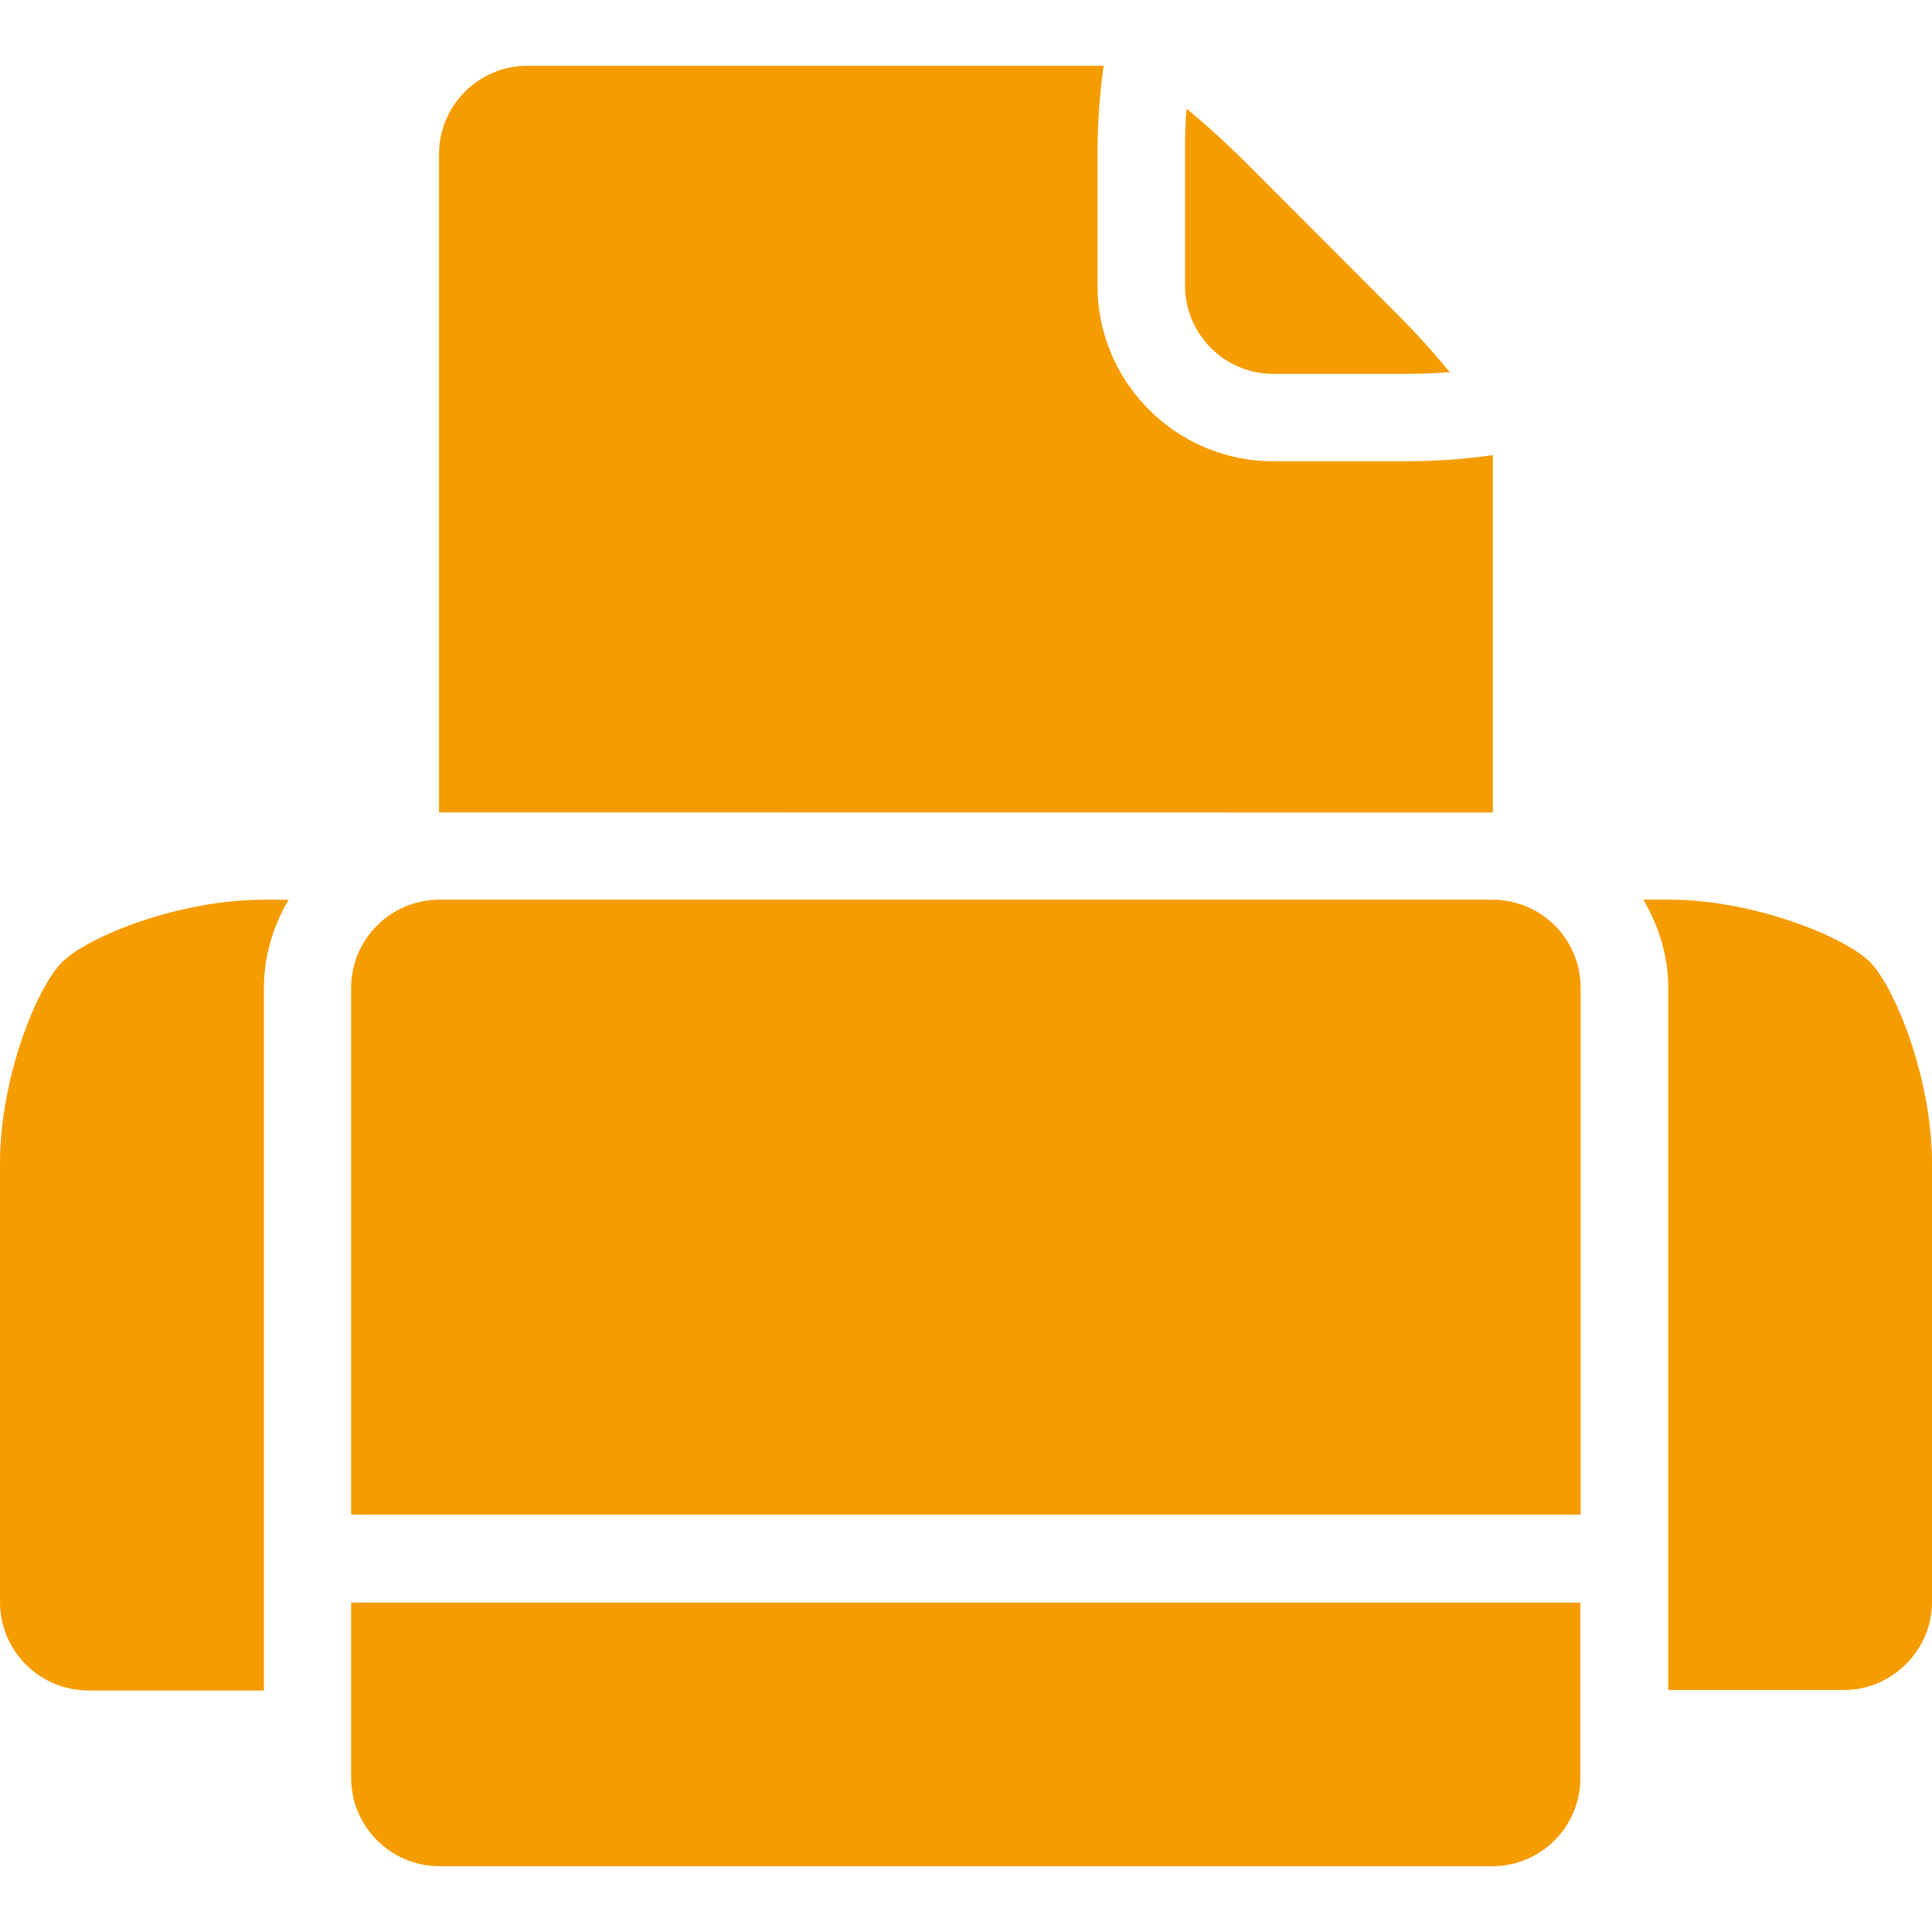 <?xml version="1.0" encoding="utf-8"?>
<!-- Generator: Adobe Illustrator 16.0.0, SVG Export Plug-In . SVG Version: 6.00 Build 0)  -->
<!DOCTYPE svg PUBLIC "-//W3C//DTD SVG 1.1//EN" "http://www.w3.org/Graphics/SVG/1.1/DTD/svg11.dtd">
<svg version="1.1" id="Ebene_1" xmlns="http://www.w3.org/2000/svg" xmlns:xlink="http://www.w3.org/1999/xlink" x="0px" y="0px"
	 width="16px" height="16px" viewBox="0 0 16 16" enable-background="new 0 0 16 16" xml:space="preserve">
<g>
	<path fill="#F59C00" d="M10.333,1.362C10.152,1.181,9.979,1.026,9.827,0.9C9.816,1.011,9.814,1.137,9.814,1.276v1.09
		c0,0.402,0.328,0.73,0.729,0.73h1.093c0.137,0,0.262-0.005,0.371-0.014c-0.125-0.151-0.279-0.325-0.461-0.505L10.333,1.362z"/>
	<g>
		<path fill="#F59C00" d="M3.638,15.455h8.721c0.404,0,0.729-0.328,0.729-0.73v-0.365v-1.088c-0.297,0-0.687,0-1.094,0H4
			c-0.403,0-0.794,0-1.092,0v1.088v0.365C2.908,15.126,3.236,15.455,3.638,15.455z"/>
		<path fill="#F59C00" d="M12.359,7.451H3.638c-0.402,0-0.73,0.327-0.73,0.73v3.272v1.09c0.298,0,0.689,0,1.092,0h7.996
			c0.408,0,0.796,0,1.094,0v-1.09V8.181C13.09,7.778,12.764,7.451,12.359,7.451z"/>
	</g>
	<g>
		<path fill="#F59C00" d="M2.186,13.088c0-0.193,0-0.326,0-0.361c0-0.313,0-0.781,0-1.272V8.181c0-0.267,0.077-0.513,0.204-0.73
			H2.186c-0.706,0-1.459,0.305-1.67,0.516C0.303,8.177,0,8.93,0,9.633v3.637C0,13.672,0.329,14,0.733,14h1.453
			C2.186,13.645,2.186,13.32,2.186,13.088z"/>
		<path fill="#F59C00" d="M15.486,7.966c-0.213-0.21-0.967-0.516-1.67-0.516h-0.207c0.127,0.217,0.207,0.463,0.207,0.73v3.272
			c0,0.493,0,0.959,0,1.272c0,0.036,0,0.168,0,0.361c0,0.232,0,0.557,0,0.911h1.455c0.397,0,0.729-0.328,0.729-0.729V9.633
			C16,8.93,15.693,8.177,15.486,7.966z"/>
	</g>
	<g>
		<path fill="#F59C00" d="M12.363,6.729V5.092V3.769c-0.217,0.032-0.461,0.051-0.727,0.051h-1.093c-0.8,0-1.454-0.653-1.454-1.454
			v-1.09c0-0.268,0.02-0.515,0.051-0.731H7.82H4.364c-0.4,0-0.728,0.329-0.728,0.731v5.452L12.363,6.729L12.363,6.729z"/>
	</g>
</g>
</svg>
